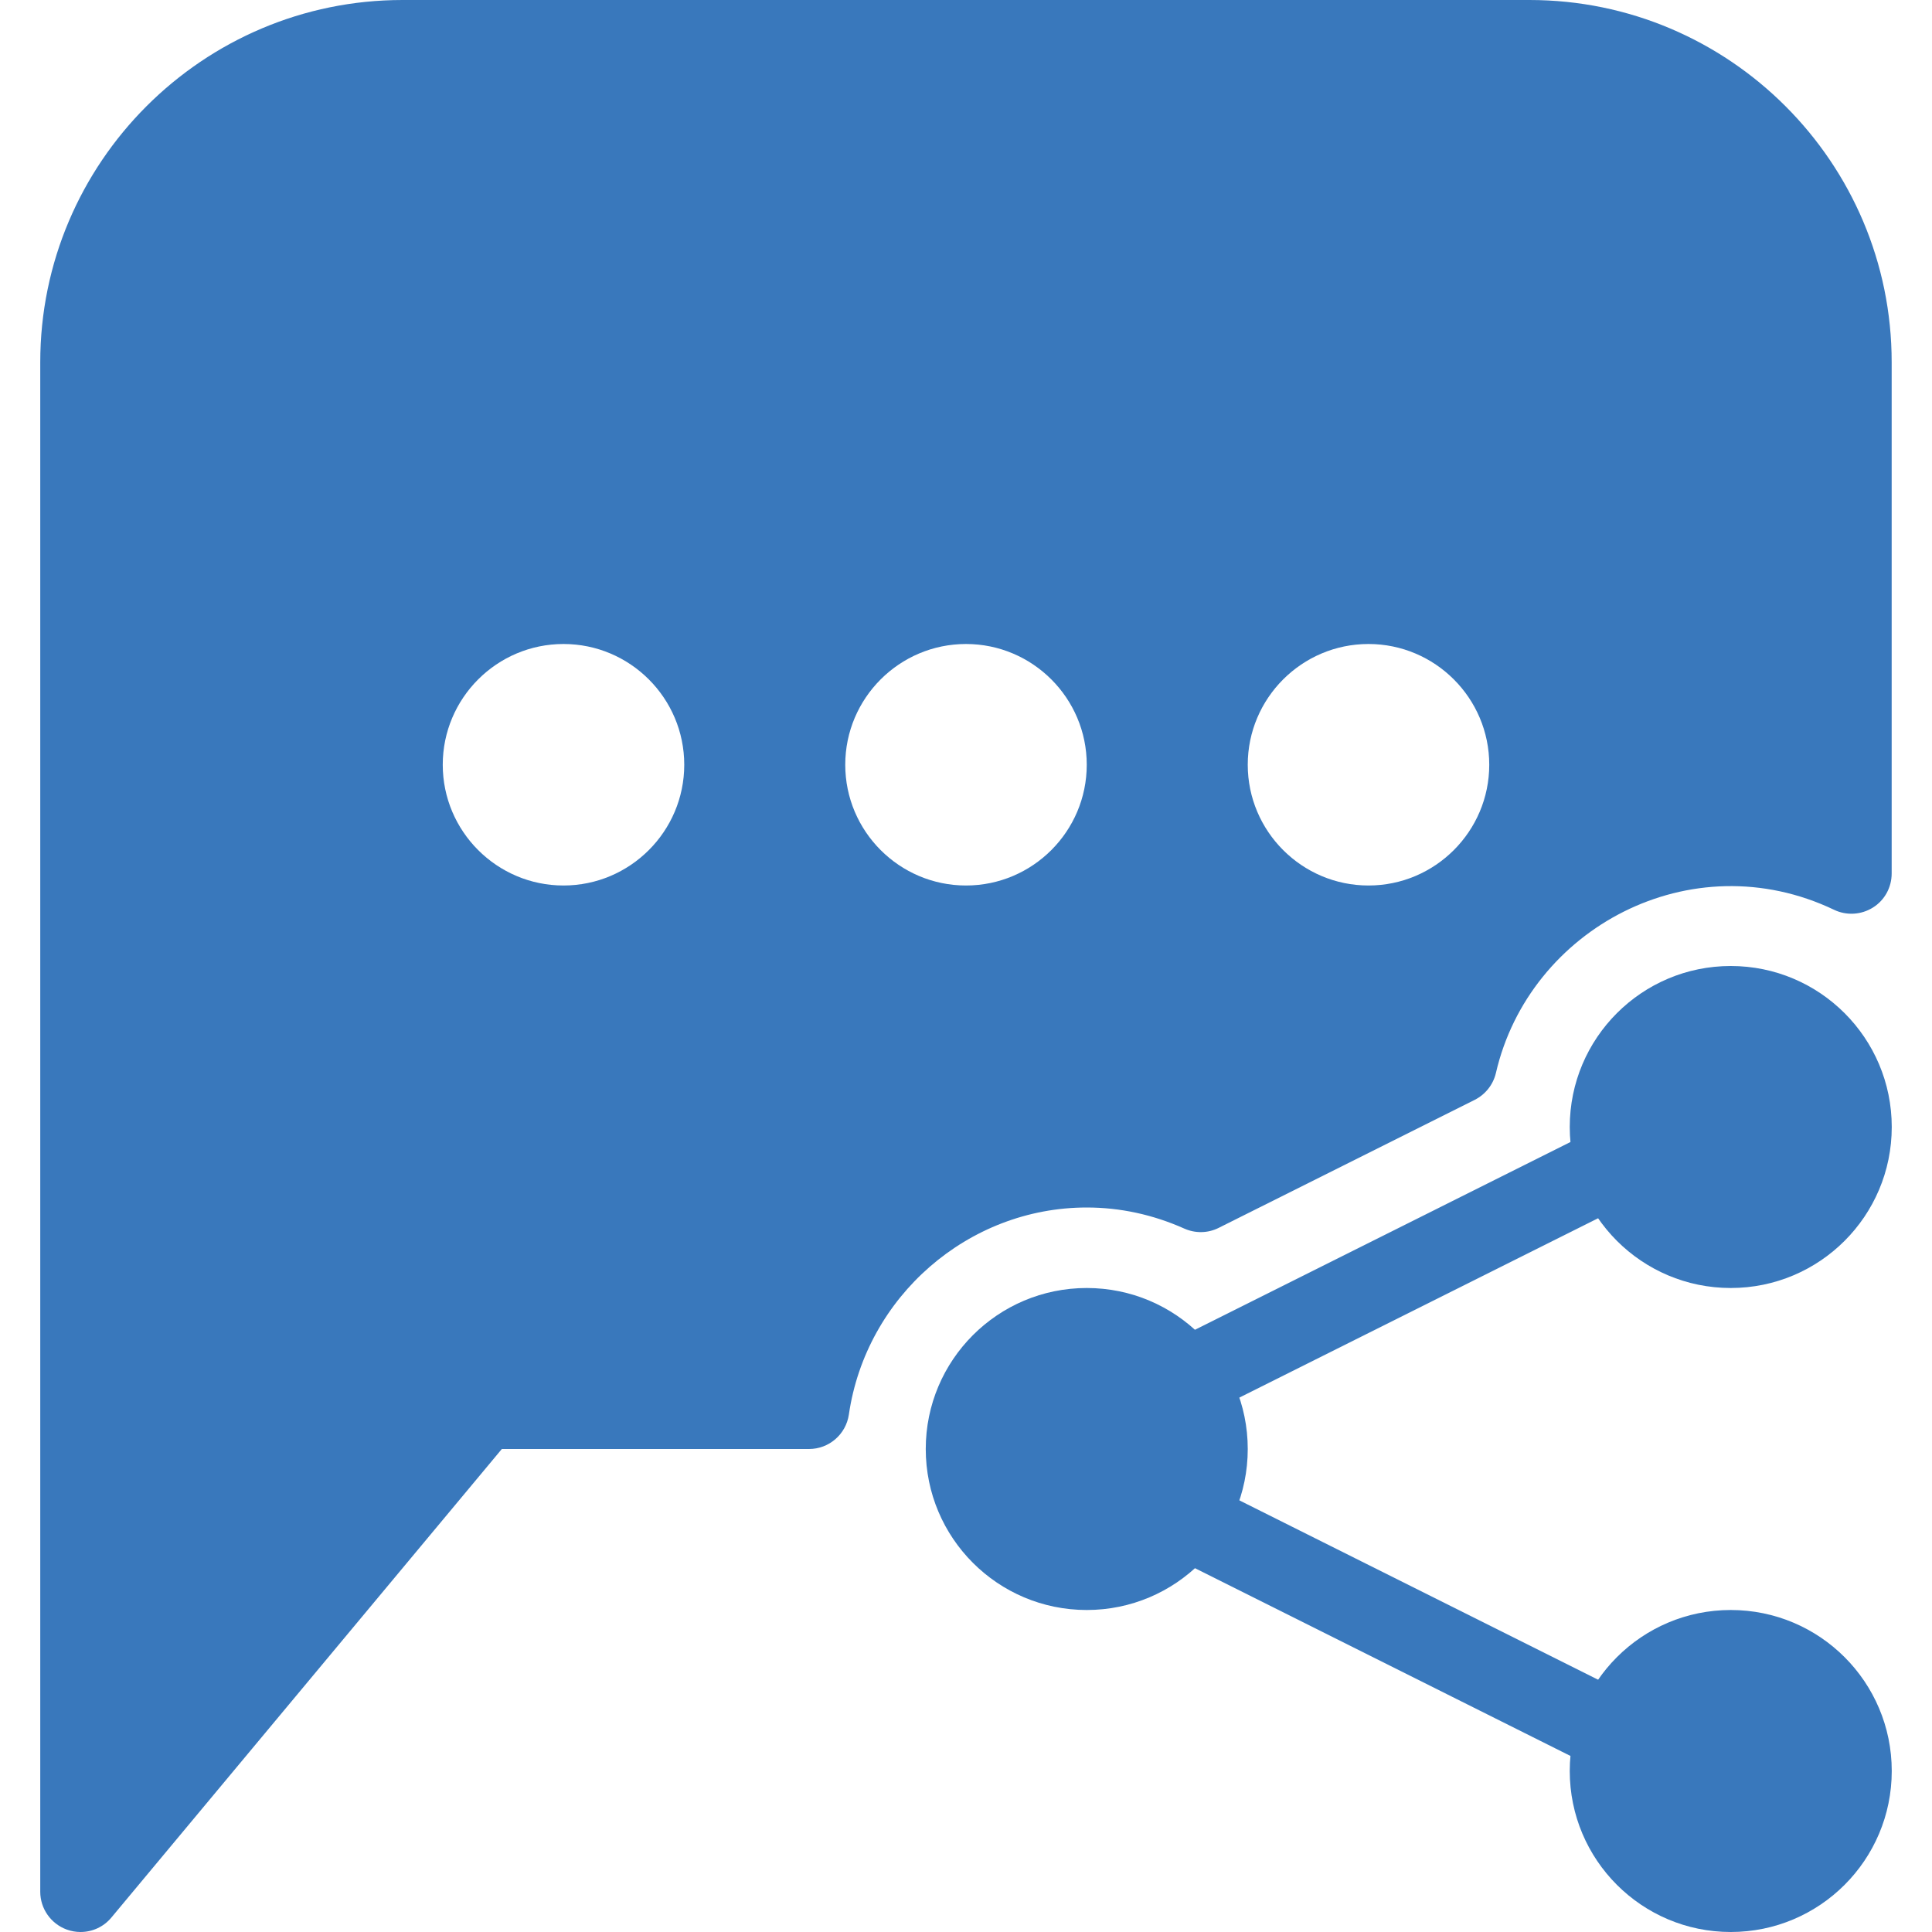 <?xml version="1.0" encoding="UTF-8"?> <svg xmlns="http://www.w3.org/2000/svg" xmlns:xlink="http://www.w3.org/1999/xlink" xmlns:svgjs="http://svgjs.dev/svgjs" id="Layer_1" viewBox="0 0 24 24" width="300" height="300" version="1.1"><g transform="matrix(1,0,0,1,0,0)"><g><g><circle cx="13.5" cy="18" r="2" fill="#3978bc" fill-opacity="1" data-original-color="#000000ff" stroke="none" stroke-opacity="1"></circle><circle cx="21.5" cy="14" r="2" fill="#3978bc" fill-opacity="1" data-original-color="#000000ff" stroke="none" stroke-opacity="1"></circle><circle cx="21.5" cy="22" r="2" fill="#3978bc" fill-opacity="1" data-original-color="#000000ff" stroke="none" stroke-opacity="1"></circle></g><g><path d="m15 17.5c-.184 0-.36-.101-.448-.276-.124-.247-.023-.547.224-.671l5-2.5c.247-.123.547-.023.671.224s.023.547-.224.671l-5 2.5c-.071.035-.147.052-.223.052z" fill="#3978bc" fill-opacity="1" data-original-color="#000000ff" stroke="none" stroke-opacity="1"></path></g><g><path d="m20 22c-.075 0-.151-.017-.223-.053l-5-2.5c-.247-.124-.347-.424-.224-.671s.424-.346.671-.224l5 2.5c.247.124.347.424.224.671-.089.176-.265.277-.448.277z" fill="#3978bc" fill-opacity="1" data-original-color="#000000ff" stroke="none" stroke-opacity="1"></path></g><g><path d="m19 0h-14c-2.481 0-4.5 2.019-4.5 4.5v19c0 .21.132.398.33.47.055.02.113.03.17.03.146 0 .287-.063.384-.18l4.85-5.82h3.816c.249 0 .459-.183.495-.428.213-1.467 1.483-2.572 2.955-2.572.414 0 .822.088 1.212.262.137.061.294.058.427-.009l3.18-1.59c.133-.067.23-.189.264-.335.414-1.793 2.423-2.875 4.201-2.026.154.074.337.063.482-.028.146-.091.233-.251.233-.423v-6.351c.001-2.481-2.018-4.5-4.499-4.5zm-12 11c-.827 0-1.5-.673-1.5-1.5s.673-1.5 1.5-1.5 1.5.673 1.5 1.5-.673 1.5-1.5 1.5zm5 0c-.827 0-1.5-.673-1.5-1.5s.673-1.5 1.5-1.5 1.5.673 1.5 1.5-.673 1.5-1.5 1.5zm5 0c-.827 0-1.5-.673-1.5-1.5s.673-1.5 1.5-1.5 1.5.673 1.5 1.5-.673 1.5-1.5 1.5z" fill="#3978bc" fill-opacity="1" data-original-color="#000000ff" stroke="none" stroke-opacity="1"></path></g></g><g></g><g></g><g></g><g></g><g></g><g></g><g></g><g></g><g></g><g></g><g></g><g></g><g></g><g></g><g></g></g></svg> 